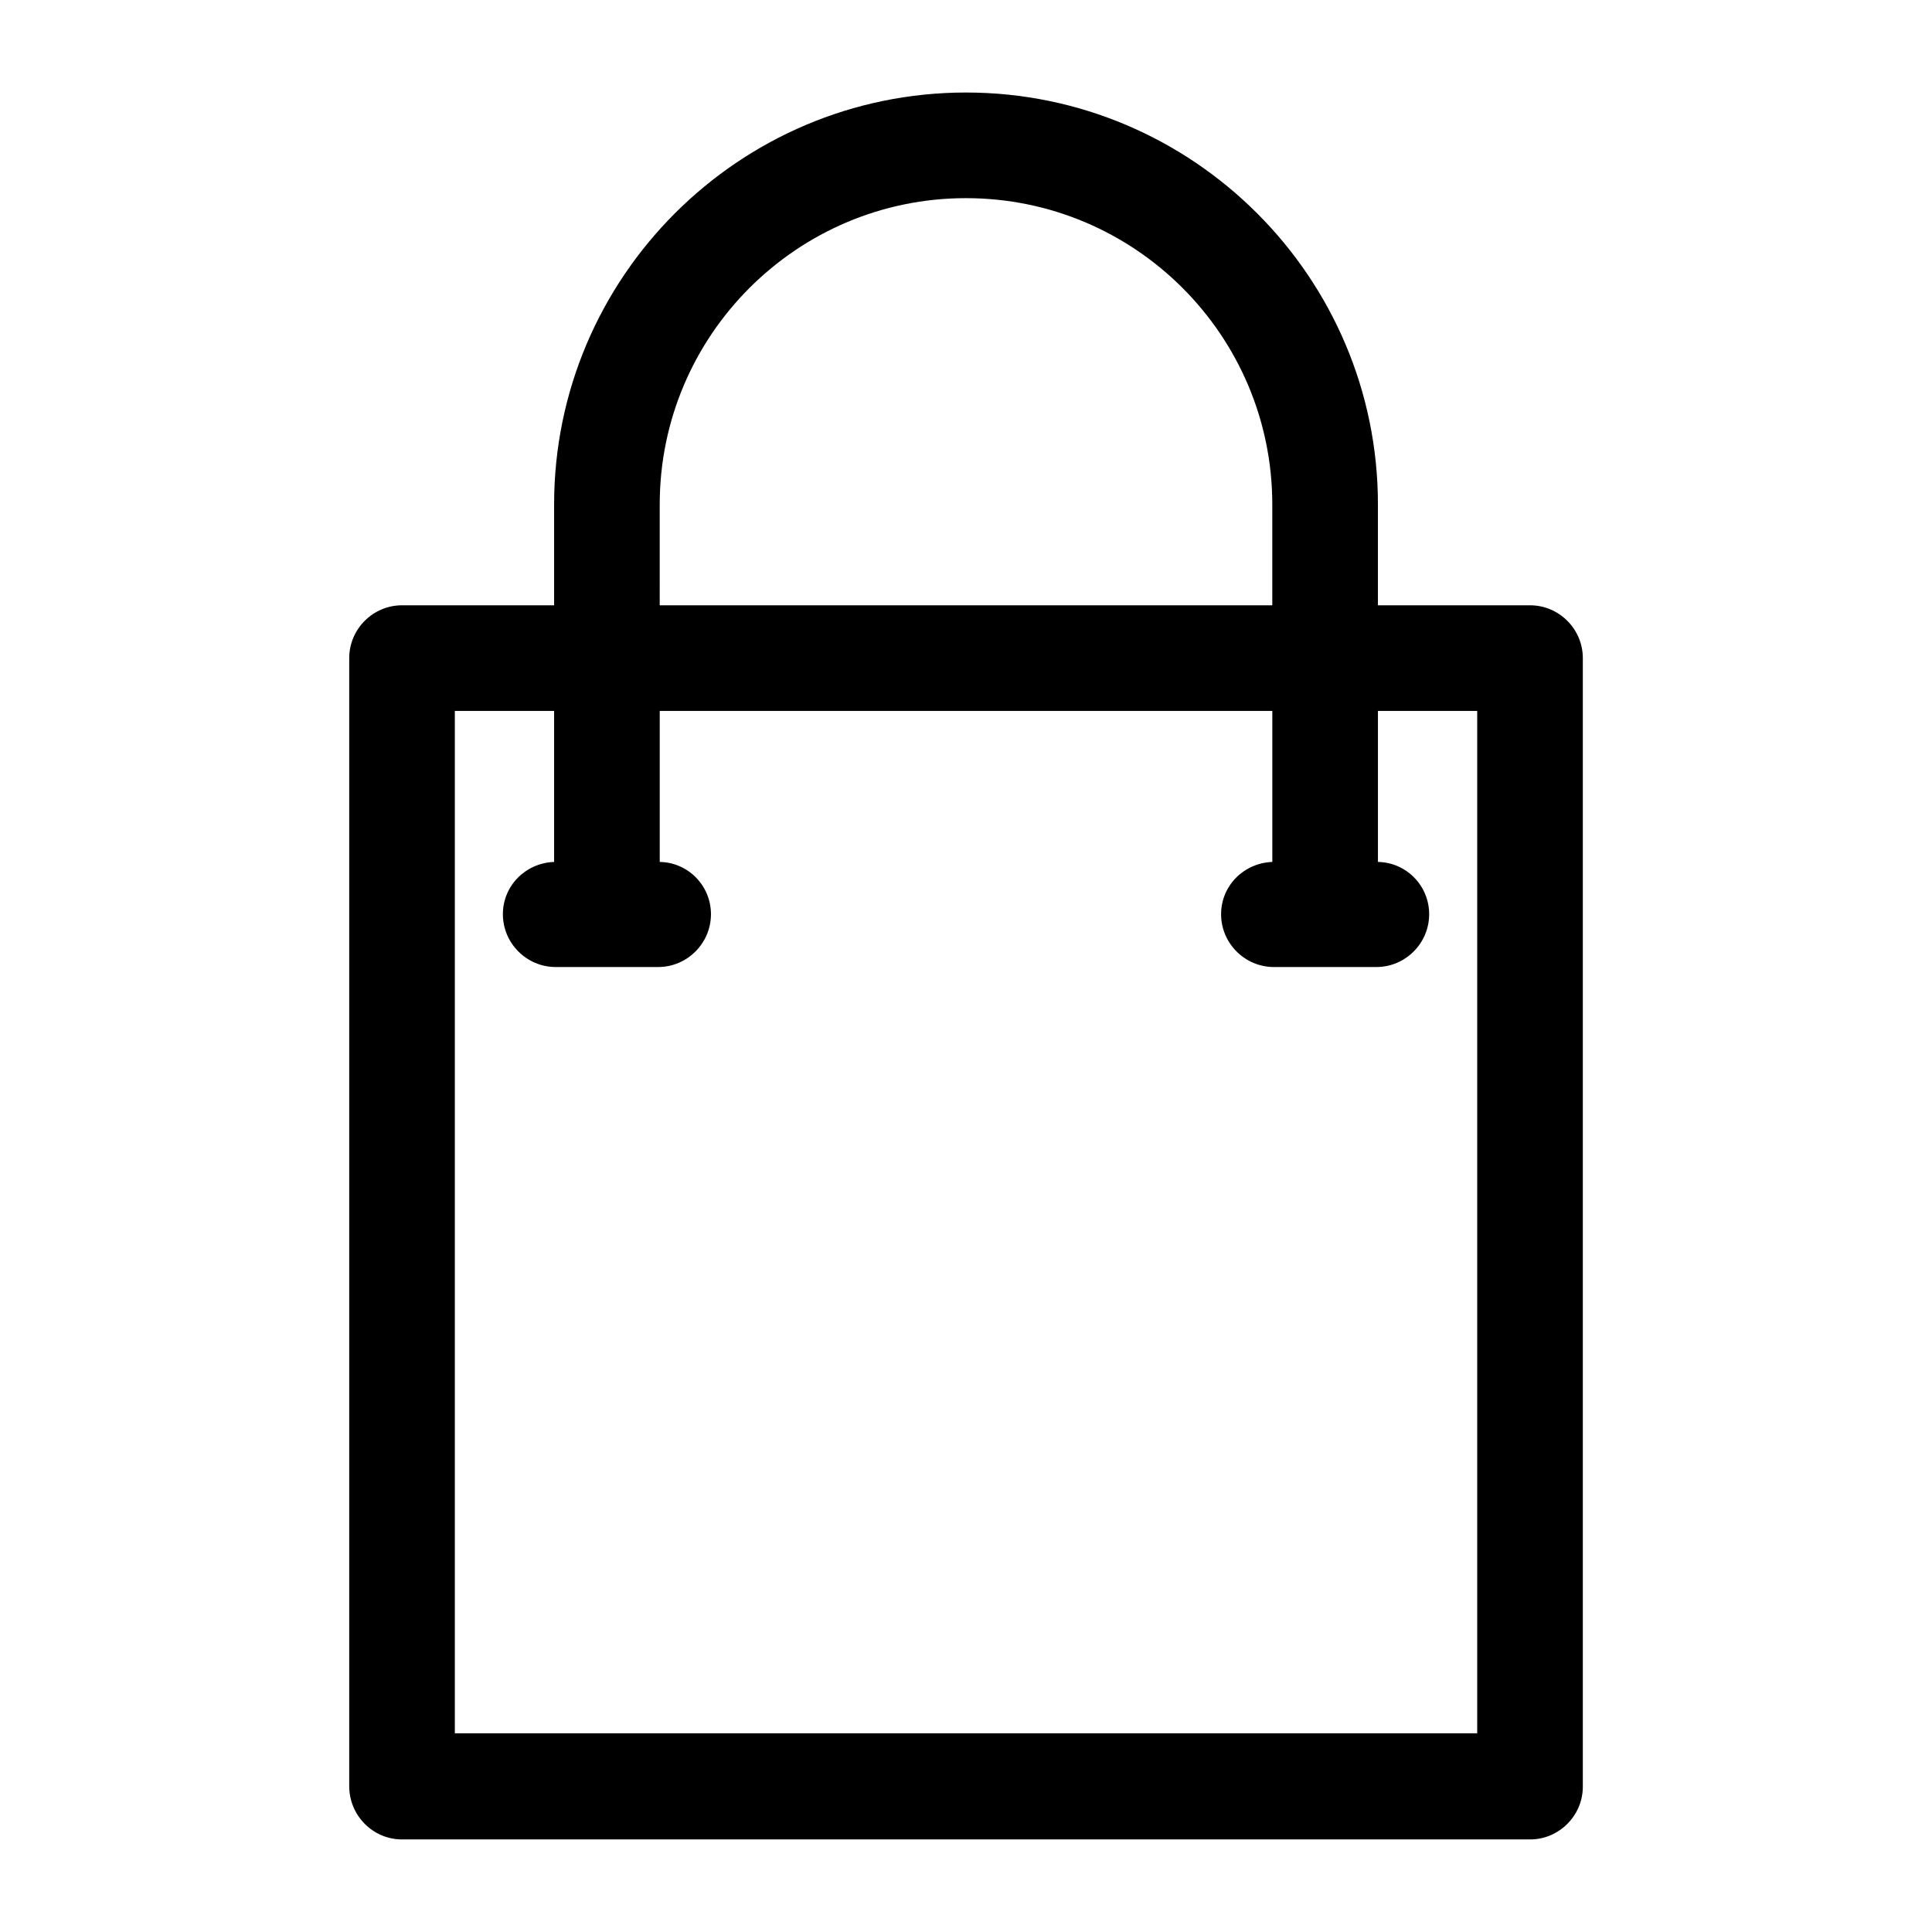 <?xml version="1.0" encoding="UTF-8"?>
<!-- Uploaded to: SVG Repo, www.svgrepo.com, Generator: SVG Repo Mixer Tools -->
<svg fill="#000000" width="800px" height="800px" version="1.1" viewBox="144 144 512 512" xmlns="http://www.w3.org/2000/svg">
 <path d="m250.54 631.47h298.93c7.695 0 13.996-6.297 13.996-13.996v-299.07c0-7.695-6.297-13.996-13.996-13.996h-40.305v-26.73c0-60.176-48.98-109.16-109.16-109.16-60.176 0-109.16 48.98-109.16 109.16v26.73h-40.301c-7.695 0-13.996 6.297-13.996 13.996v298.93c0 7.836 6.301 14.137 13.996 14.137zm68.293-353.79c0-44.781 36.387-81.168 81.168-81.168s81.168 36.387 81.168 81.168v26.73h-162.34zm-54.297 54.719h26.309v40.023c-7.559 0.281-13.574 6.297-13.574 13.855 0 7.695 6.297 13.996 13.996 13.996h27.148c7.695 0 13.996-6.297 13.996-13.996 0-7.559-6.019-13.715-13.574-13.855v-40.023h162.34v40.023c-7.559 0.281-13.574 6.297-13.574 13.855 0 7.695 6.297 13.996 13.996 13.996h27.148c7.695 0 13.996-6.297 13.996-13.996 0-7.559-6.019-13.715-13.574-13.855v-40.023h26.309v270.94h-270.94z"/>
</svg>